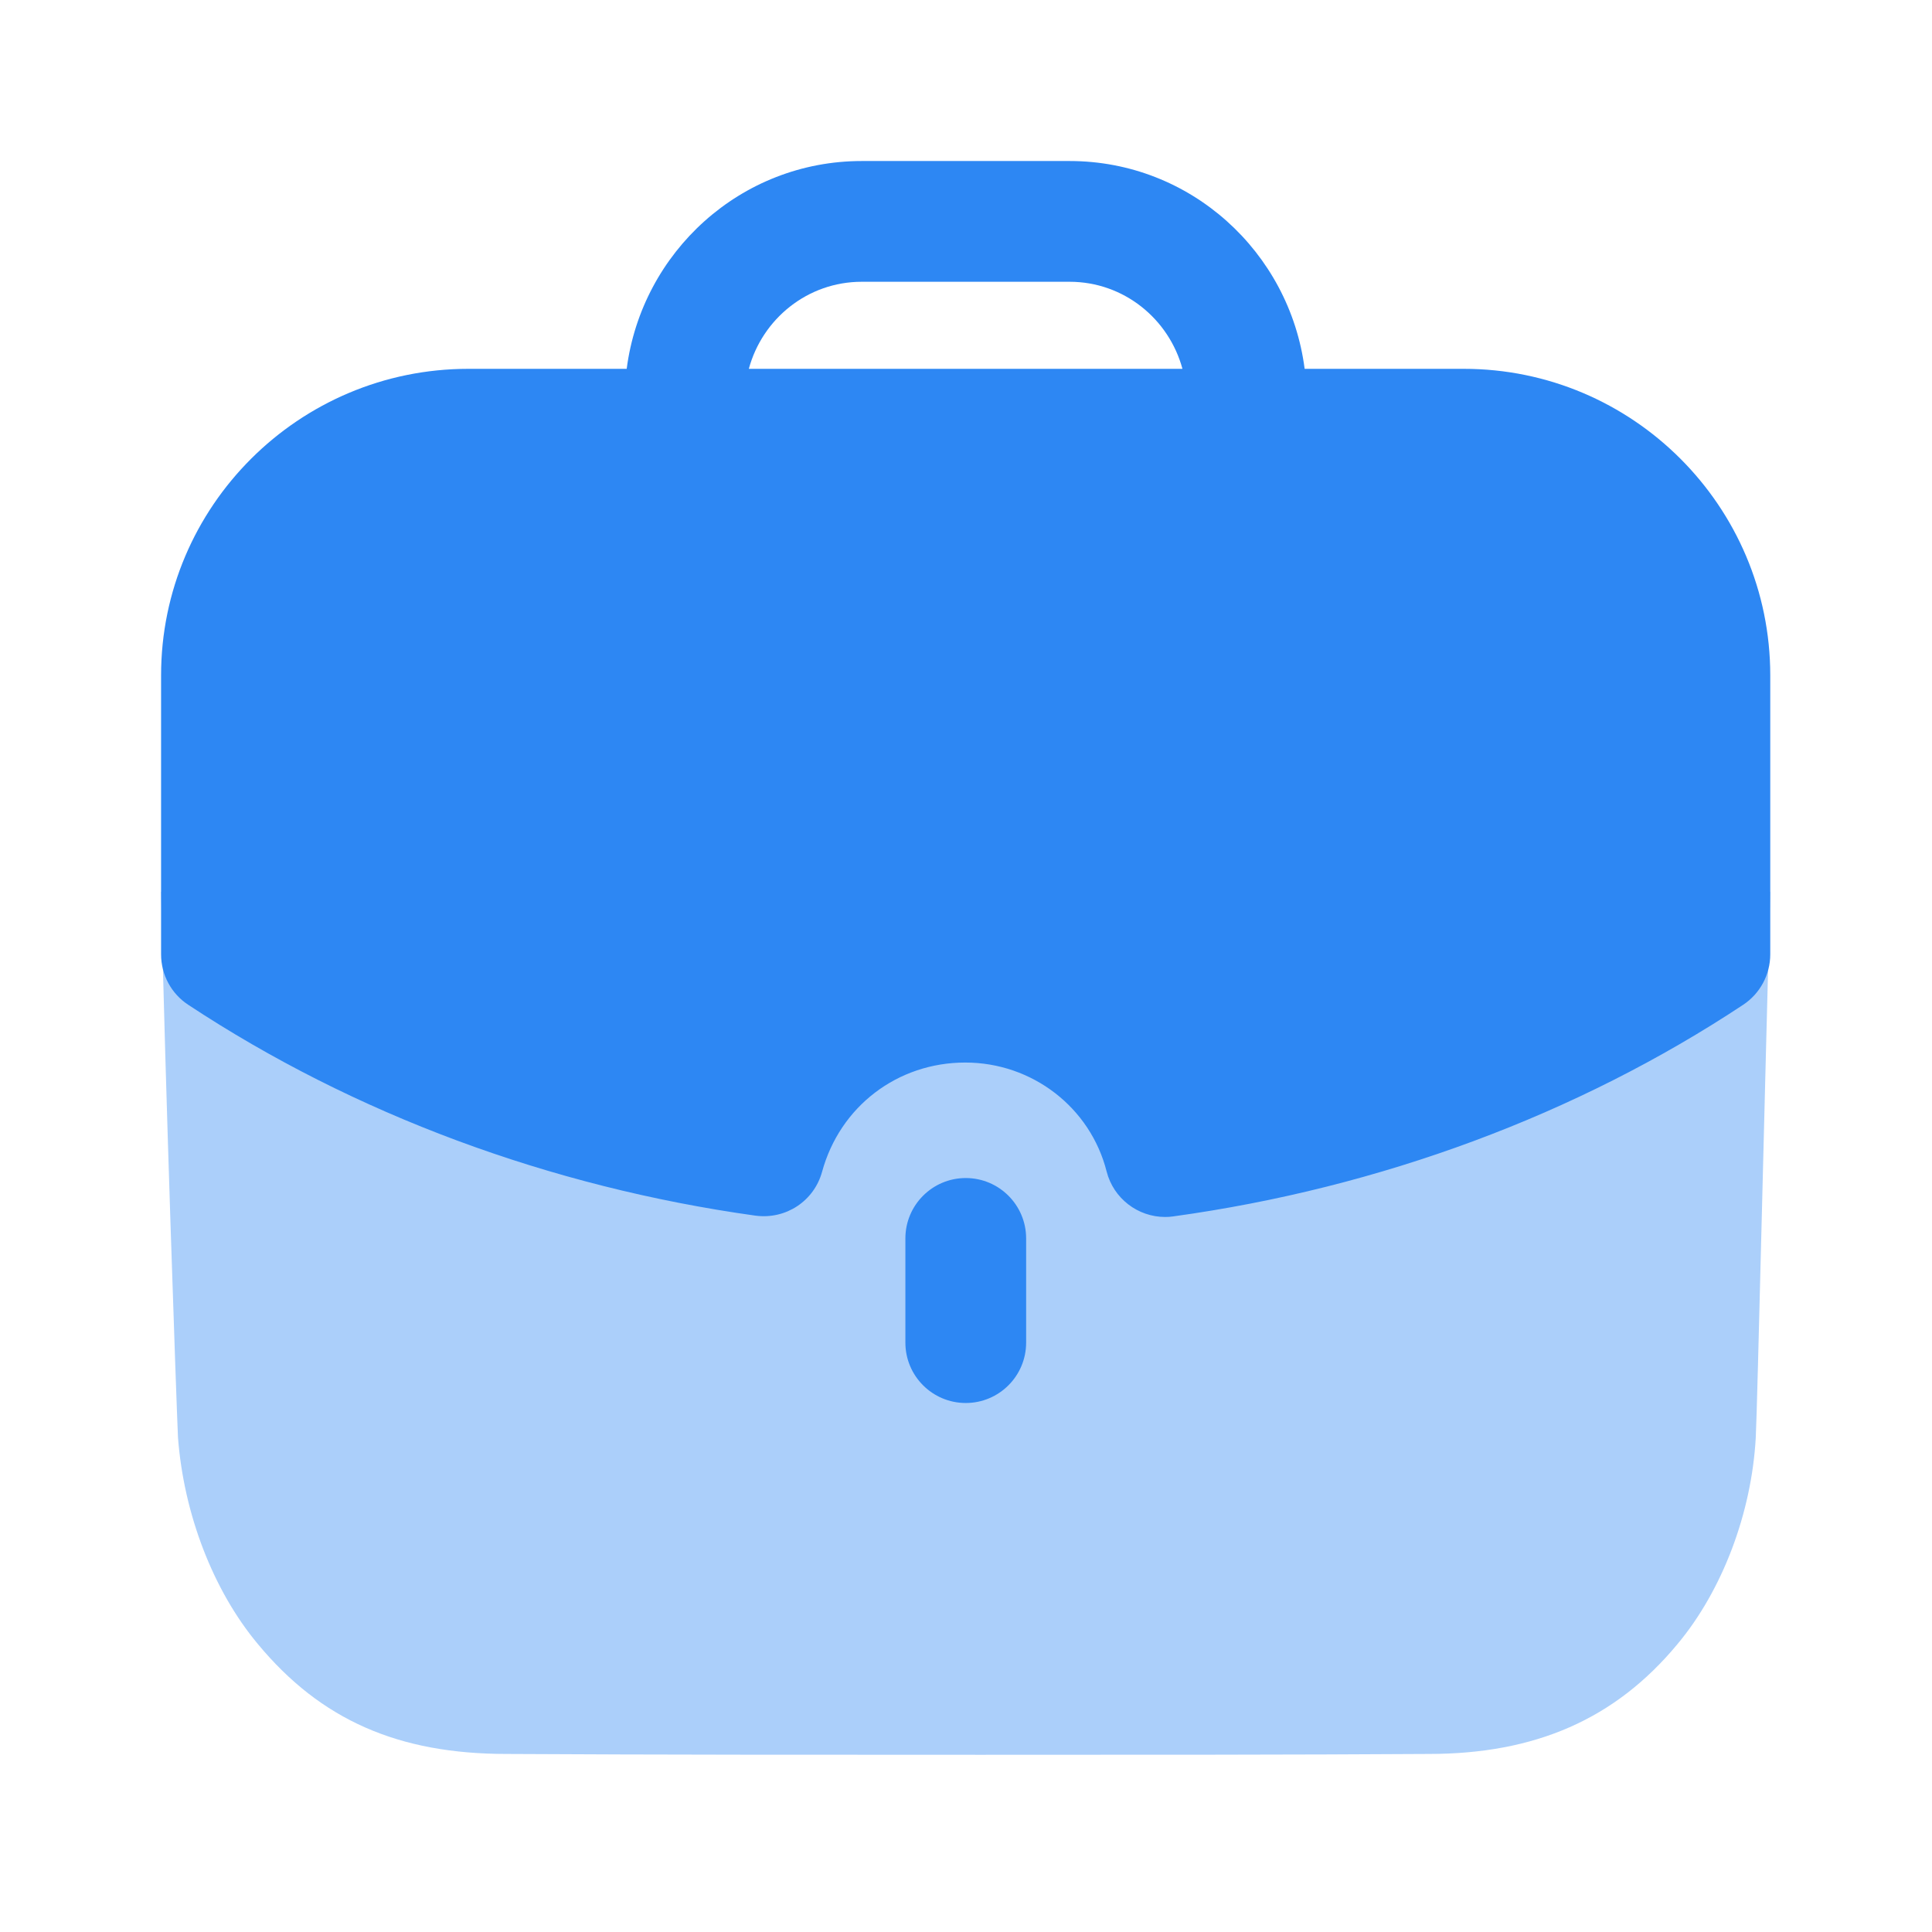 <?xml version="1.0" encoding="UTF-8" ?>
<svg width="32" height="32" viewBox="0 0 32 32" fill="none" xmlns="http://www.w3.org/2000/svg">
<path opacity="0.4" d="M2.668 14.771C2.735 17.889 2.921 23.221 2.948 23.809C3.043 25.066 3.524 26.337 4.273 27.233C5.316 28.49 6.6 29.051 8.391 29.051C10.865 29.065 13.593 29.065 16.243 29.065C18.903 29.065 21.484 29.065 23.664 29.051C25.429 29.051 26.753 28.475 27.783 27.233C28.532 26.337 29.013 25.053 29.081 23.809C29.108 23.314 29.241 17.526 29.321 14.771H2.668Z" fill="#2D87F3"/>
<path d="M14.996 20.512V22.238C14.996 22.79 15.444 23.238 15.996 23.238C16.548 23.238 16.996 22.79 16.996 22.238V20.512C16.996 19.96 16.548 19.512 15.996 19.512C15.444 19.512 14.996 19.96 14.996 20.512Z" fill="#2D87F3"/>
<path fill-rule="evenodd" clip-rule="evenodd" d="M13.616 19.409C13.483 19.893 13.017 20.202 12.513 20.135C9.112 19.661 5.861 18.454 3.117 16.642C2.836 16.458 2.668 16.143 2.668 15.807V11.186C2.668 8.386 4.951 6.109 7.757 6.109H10.38C10.631 4.173 12.271 2.667 14.273 2.667H17.716C19.717 2.667 21.359 4.173 21.609 6.109H24.245C27.044 6.109 29.321 8.386 29.321 11.186V15.807C29.321 16.143 29.152 16.457 28.873 16.642C26.124 18.462 22.86 19.674 19.436 20.147C19.389 20.154 19.344 20.157 19.299 20.157C18.847 20.157 18.443 19.851 18.329 19.403C18.06 18.342 17.096 17.599 15.988 17.599C14.865 17.599 13.912 18.326 13.616 19.409ZM17.716 4.667H14.273C13.376 4.667 12.627 5.281 12.403 6.109H19.585C19.361 5.281 18.612 4.667 17.716 4.667Z" fill="#2D87F3"/>
</svg>
